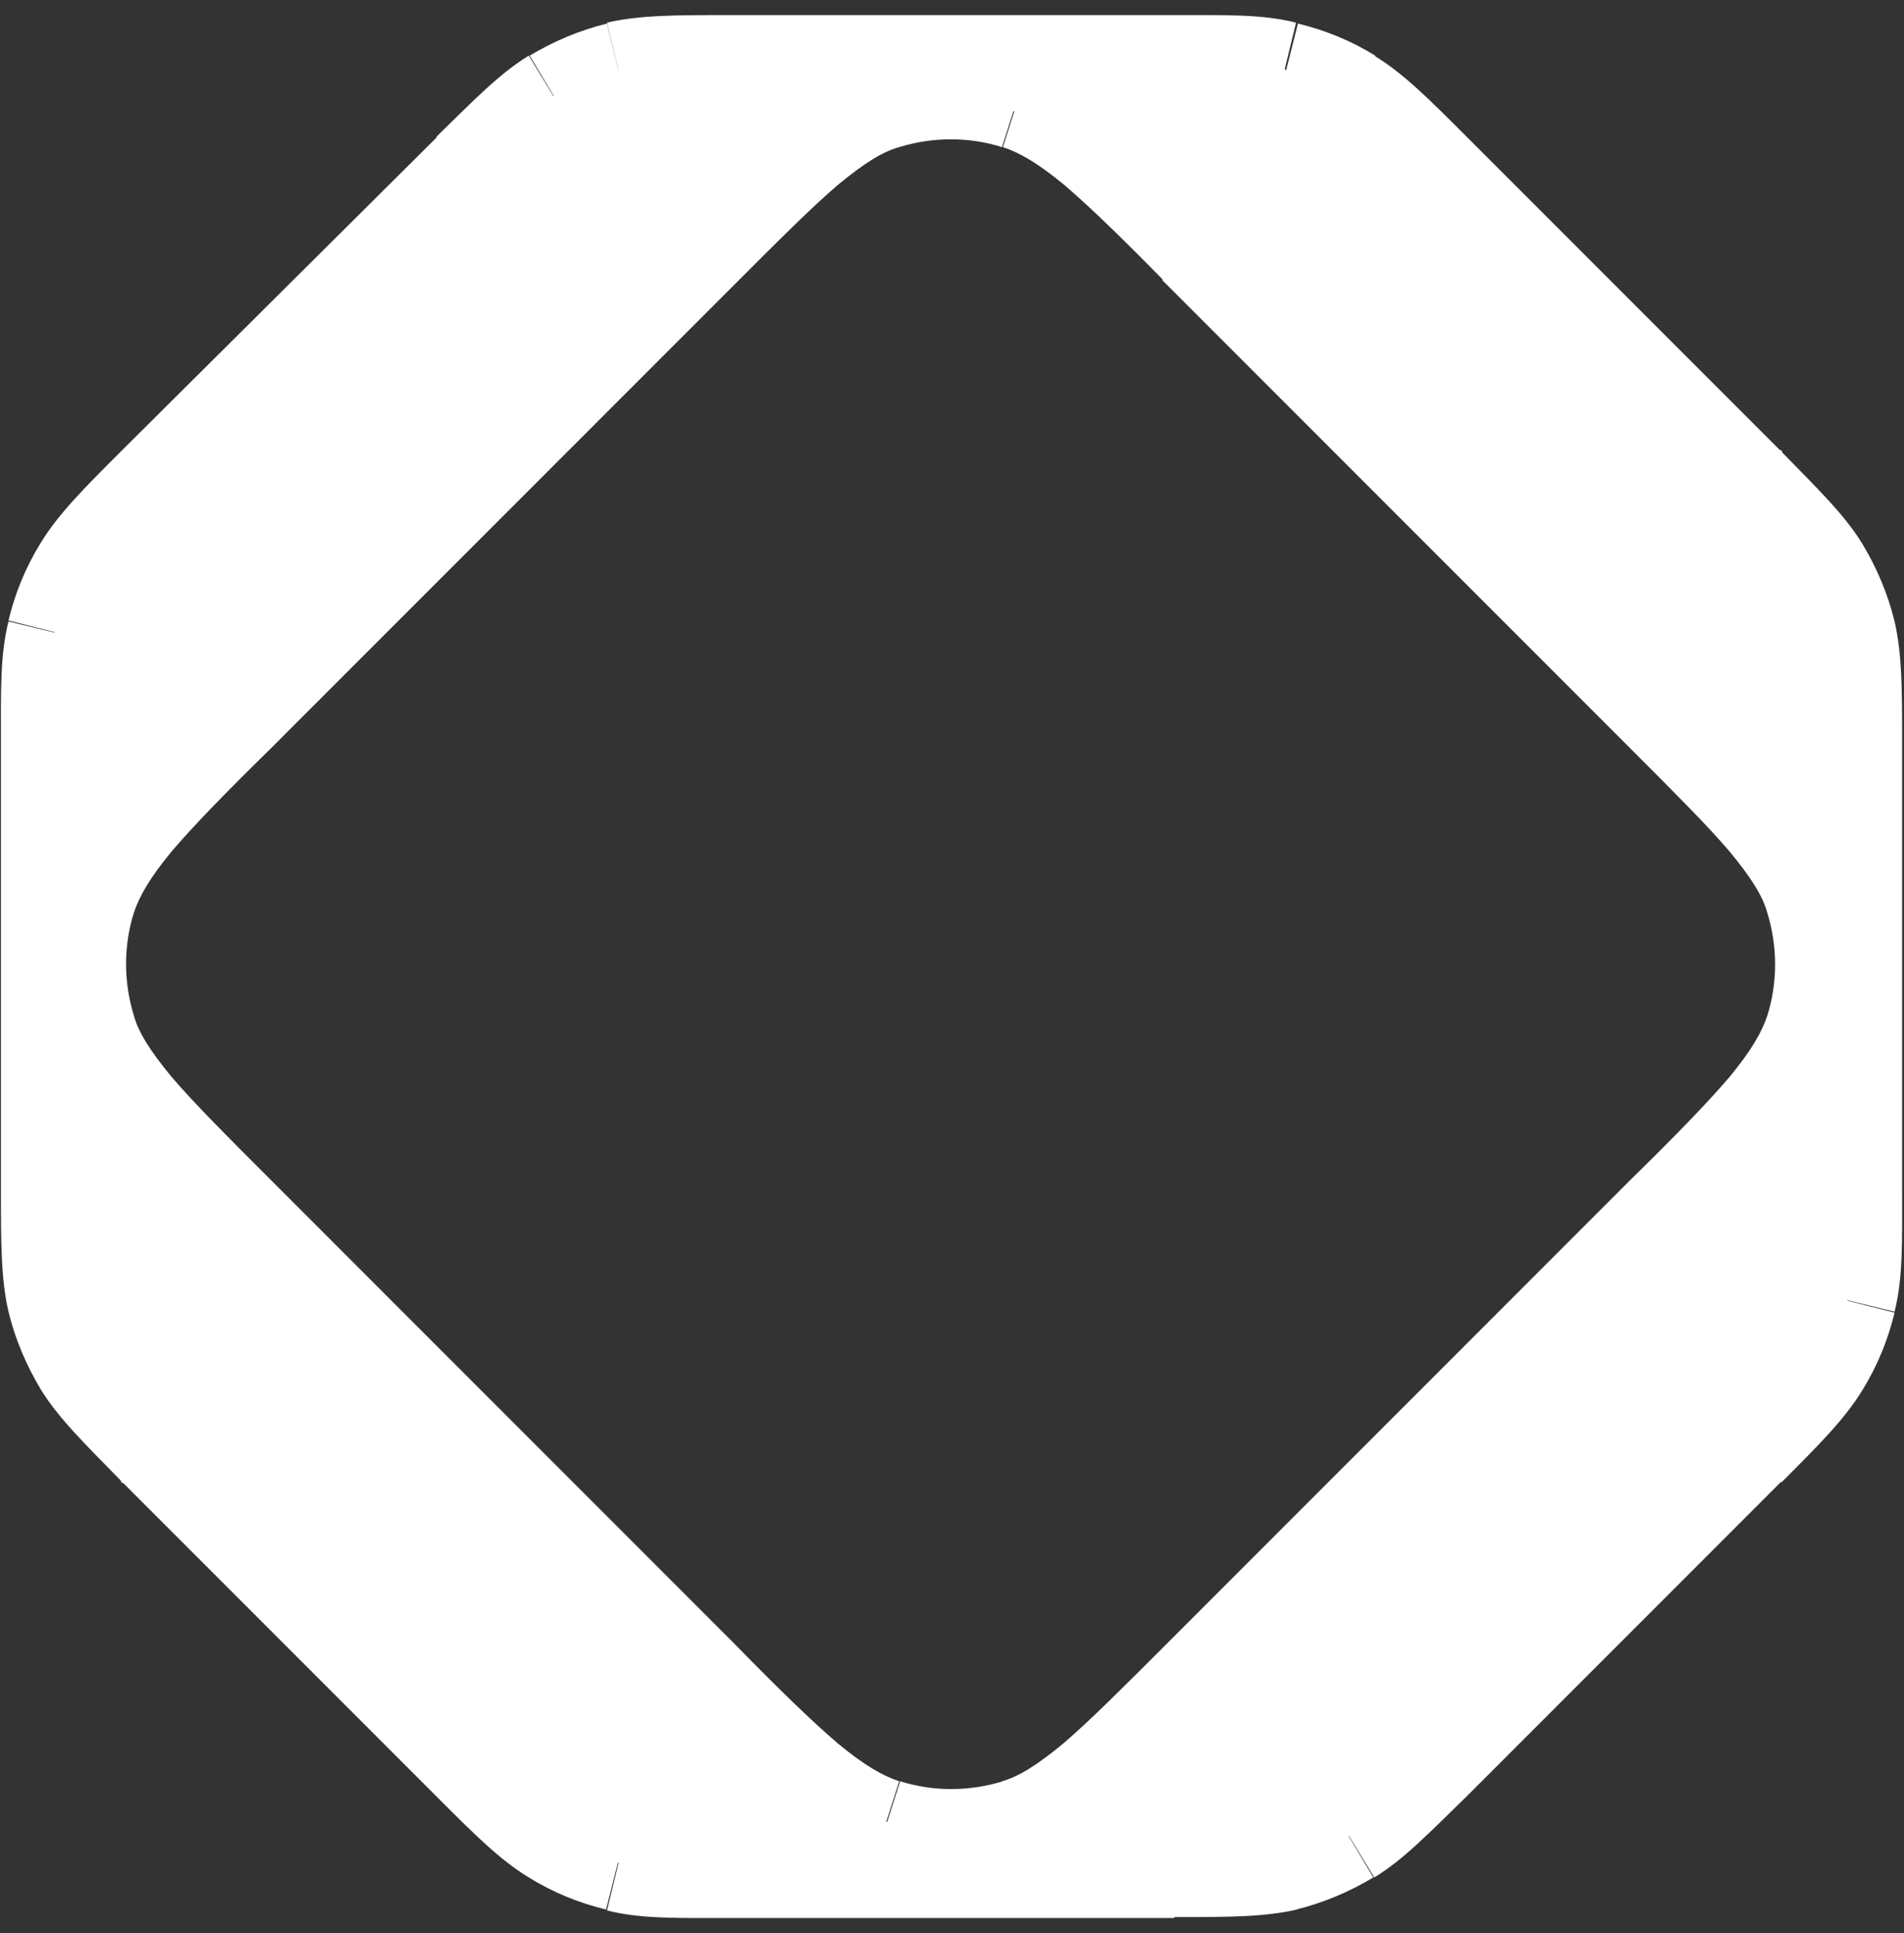 <?xml version="1.0" encoding="utf-8"?>
<!-- Generator: Adobe Illustrator 27.8.0, SVG Export Plug-In . SVG Version: 6.00 Build 0)  -->
<svg version="1.1" id="Livello_1" xmlns="http://www.w3.org/2000/svg" xmlns:xlink="http://www.w3.org/1999/xlink" x="0px" y="0px"
	 viewBox="0 0 202 205" style="enable-background:new 0 0 202 205;" xml:space="preserve">
<rect x="0" y="0" width="202" height="205" fill="#333333" stroke="none"/>
<style type="text/css">
	.st0{fill-rule:evenodd;clip-rule:evenodd;fill:#FFFFFF;}
	.st1{fill:#FFFFFF;}
</style>
<g>
	<path class="st0" d="M58.7,10.2c-2.5,1.5-4.6,3.6-8.8,7.9L16.5,51.4c-4.2,4.2-6.4,6.4-7.9,8.8c-1.3,2.1-2.2,4.4-2.8,6.8
		c-0.7,2.8-0.7,5.8-0.7,11.8V126c0,6,0,9,0.7,11.8c0.6,2.4,1.5,4.7,2.8,6.8c1.5,2.5,3.6,4.6,7.9,8.8l0,0l33.4,33.4
		c4.2,4.2,6.4,6.4,8.8,7.9c2.1,1.3,4.4,2.2,6.8,2.8c2.8,0.7,5.8,0.7,11.8,0.7h47.2c6,0,9,0,11.8-0.7c2.4-0.6,4.7-1.5,6.8-2.8
		c2.5-1.5,4.6-3.6,8.8-7.9l0,0l33.4-33.4c4.2-4.2,6.4-6.4,7.9-8.8c1.3-2.1,2.2-4.4,2.8-6.8c0.7-2.8,0.7-5.8,0.7-11.8V78.9
		c0-6,0-9-0.7-11.8c-0.6-2.4-1.5-4.7-2.8-6.8c-1.5-2.5-3.6-4.6-7.9-8.8l0,0L152,18.1l0,0c-4.2-4.2-6.4-6.4-8.8-7.9
		c-2.1-1.3-4.4-2.2-6.8-2.8c-2.8-0.7-5.8-0.7-11.8-0.7H77.4c-6,0-9,0-11.8,0.7C63.1,8,60.9,8.9,58.7,10.2z M93.9,10.7
		c-5.4,1.7-10.1,6.4-19.4,15.7L25.1,75.8c-9.4,9.4-14,14-15.7,19.4c-1.4,4.6-1.4,9.5,0,14c1.7,5.4,6.4,10.1,15.7,19.4L74.4,178
		c9.4,9.4,14,14,19.4,15.7c4.6,1.4,9.5,1.4,14,0c5.4-1.7,10.1-6.4,19.4-15.7l0,0l49.3-49.3c9.4-9.4,14-14,15.7-19.4
		c1.4-4.6,1.4-9.5,0-14c-1.7-5.4-6.4-10.1-15.7-19.4l-49.3-49.3l0,0c-9.4-9.4-14-14-19.4-15.7C103.3,9.3,98.4,9.3,93.9,10.7z"/>
	<path class="st1" d="M49.9,18.1l3.6,3.6L49.9,18.1z M58.7,10.2L56,5.8l0,0L58.7,10.2z M16.5,51.4l3.6,3.6l0,0L16.5,51.4z M8.7,60.3
		l-4.4-2.7L8.7,60.3z M5.8,67.1l-5-1.2l0,0L5.8,67.1z M5.2,78.9H0.1H5.2z M5.2,126.1h5.1H5.2z M5.8,137.9l-5,1.2l0,0L5.8,137.9z
		 M8.7,144.7l4.4-2.7l0,0L8.7,144.7z M16.5,153.6l3.7-3.5l-0.1-0.1l-0.1-0.1L16.5,153.6z M16.5,153.6l-3.7,3.5l0.1,0.1l0.1,0.1
		L16.5,153.6z M49.9,186.9l3.6-3.6l0,0L49.9,186.9z M58.7,194.8l2.7-4.4l0,0L58.7,194.8z M65.5,197.6l-1.2,5l0,0L65.5,197.6z
		 M136.4,197.6l1.2,5l0,0L136.4,197.6z M143.2,194.8l-2.7-4.4l0,0L143.2,194.8z M152,186.9l-3.4-3.8l-0.1,0.1l-0.1,0.1L152,186.9z
		 M152,186.9l3.4,3.8l0.1-0.1l0.1-0.1L152,186.9z M185.4,153.6l-3.6-3.6l0,0L185.4,153.6z M193.2,144.7l-4.4-2.7l0,0L193.2,144.7z
		 M196.1,137.9l5,1.2l0,0L196.1,137.9z M196.1,67.1l5-1.2l0,0L196.1,67.1z M193.2,60.3l-4.4,2.7l0,0L193.2,60.3z M185.4,51.4
		l-3.7,3.5l0.1,0.1l0.1,0.1L185.4,51.4z M185.4,51.4l3.7-3.5l-0.1-0.1l-0.1-0.1L185.4,51.4z M152,18.1l-3.6,3.6L152,18.1z M152,18.1
		l3.6-3.6l0,0L152,18.1z M143.2,10.2l-2.7,4.4l0,0L143.2,10.2z M136.4,7.4l1.2-5l0,0L136.4,7.4z M124.5,6.7V1.6V6.7z M77.4,6.7v5.1
		V6.7z M65.5,7.4l-1.2-5L65.5,7.4z M74.4,26.5l-3.6-3.6L74.4,26.5z M93.9,10.7l1.5,4.9l0,0L93.9,10.7z M25.1,75.8l-3.6-3.6
		L25.1,75.8z M9.4,95.2l4.9,1.5l0,0L9.4,95.2z M9.4,109.2l-4.9,1.5l0,0L9.4,109.2z M25.1,128.7l3.6-3.6l0,0L25.1,128.7z M74.4,178
		l3.6-3.6L74.4,178z M93.9,193.8l1.5-4.9l0,0L93.9,193.8z M107.9,193.8l-1.5-4.9l0,0L107.9,193.8z M127.3,178l-3.6-3.6L127.3,178z
		 M127.3,178l3.6,3.6L127.3,178z M176.7,128.7l-3.6-3.6L176.7,128.7z M192.4,109.2l-4.9-1.5L192.4,109.2z M192.4,95.2l-4.9,1.5
		L192.4,95.2z M176.7,75.8l-3.6,3.6l0,0L176.7,75.8z M127.3,26.5l-4,3.2l0.2,0.2l0.2,0.2L127.3,26.5z M127.3,26.5l4-3.2l-0.2-0.2
		l-0.2-0.2L127.3,26.5z M107.9,10.7l-1.5,4.9l0,0L107.9,10.7z M53.5,21.7c4.4-4.4,6.1-6,7.9-7.1l-5.3-8.7c-3.1,1.9-5.7,4.6-9.8,8.6
		L53.5,21.7z M20.2,55.1l33.4-33.4l-7.2-7.2L12.9,47.8L20.2,55.1z M13,62.9c1.1-1.8,2.7-3.5,7.1-7.9l-7.2-7.2
		c-4.1,4.1-6.7,6.7-8.6,9.8L13,62.9z M10.8,68.3c0.5-1.9,1.2-3.7,2.2-5.4l-8.7-5.3c-1.6,2.6-2.7,5.3-3.4,8.2L10.8,68.3z M10.3,78.9
		c0-6.2,0-8.5,0.5-10.6l-9.9-2.4c-0.9,3.6-0.8,7.3-0.8,13H10.3z M10.3,126.1V78.9H0.1v47.2C0.1,126.1,10.3,126.1,10.3,126.1z
		 M10.8,136.7c-0.5-2.1-0.5-4.4-0.5-10.6H0.1c0,5.8,0,9.5,0.8,13L10.8,136.7z M13,142.1c-1-1.7-1.8-3.5-2.2-5.4l-9.9,2.4
		c0.7,2.9,1.9,5.7,3.4,8.2L13,142.1z M20.1,149.9c-4.4-4.4-6-6.1-7.1-7.9l-8.7,5.3c1.9,3.1,4.6,5.7,8.6,9.8L20.1,149.9z M20.3,150.1
		L20.3,150.1l-7.5,7l0,0L20.3,150.1z M53.5,183.3l-33.4-33.4l-7.2,7.2l33.4,33.4L53.5,183.3z M61.4,190.4c-1.8-1.1-3.5-2.7-7.9-7.1
		l-7.2,7.2c4.1,4.1,6.7,6.7,9.8,8.6L61.4,190.4z M66.8,192.6c-1.9-0.5-3.7-1.2-5.4-2.2l-5.3,8.7c2.6,1.6,5.3,2.7,8.2,3.4L66.8,192.6
		z M77.4,193.2c-6.2,0-8.5,0-10.6-0.5l-2.4,9.9c3.6,0.9,7.3,0.8,13,0.8V193.2z M124.5,193.2H77.4v10.2h47.2v-10.2H124.5z
		 M135.2,192.6c-2.1,0.5-4.4,0.5-10.6,0.5v10.2c5.8,0,9.5,0,13-0.8L135.2,192.6z M140.5,190.4c-1.7,1-3.5,1.8-5.4,2.2l2.4,9.9
		c2.9-0.7,5.7-1.9,8.2-3.4L140.5,190.4z M148.4,183.3c-4.4,4.4-6.1,6-7.9,7.1l5.3,8.7c3.1-1.9,5.7-4.6,9.8-8.6L148.4,183.3z
		 M148.6,183.1L148.6,183.1l6.9,7.6l0,0L148.6,183.1z M181.8,149.9l-33.4,33.4l7.2,7.2l33.4-33.4L181.8,149.9z M188.9,142.1
		c-1.1,1.8-2.7,3.5-7.1,7.9l7.2,7.2c4.1-4.1,6.7-6.7,8.6-9.8L188.9,142.1z M191.1,136.7c-0.5,1.9-1.2,3.7-2.2,5.4l8.7,5.3
		c1.6-2.6,2.7-5.3,3.4-8.2L191.1,136.7z M191.6,126.1c0,6.2,0,8.5-0.5,10.6l9.9,2.4c0.9-3.6,0.8-7.3,0.8-13
		C201.8,126.1,191.6,126.1,191.6,126.1z M191.6,78.9v47.2h10.2V78.9H191.6z M191.1,68.3c0.5,2.1,0.5,4.4,0.5,10.6h10.2
		c0-5.8,0-9.5-0.8-13L191.1,68.3z M188.9,62.9c1,1.7,1.8,3.5,2.2,5.4l9.9-2.4c-0.7-2.9-1.9-5.7-3.4-8.2L188.9,62.9z M181.8,55.1
		c4.4,4.4,6,6.1,7.1,7.9l8.7-5.3c-1.9-3.1-4.6-5.7-8.6-9.8L181.8,55.1z M181.7,54.9L181.7,54.9l7.4-7l0,0L181.7,54.9z M148.4,21.7
		l33.4,33.4l7.2-7.2l-33.4-33.4L148.4,21.7z M148.4,21.7L148.4,21.7l7.2-7.2l0,0L148.4,21.7z M140.5,14.6c1.8,1.1,3.5,2.7,7.9,7.1
		l7.2-7.2c-4.1-4.1-6.7-6.7-9.8-8.6L140.5,14.6z M135.2,12.4c1.9,0.5,3.7,1.2,5.4,2.2l5.3-8.7c-2.6-1.6-5.3-2.7-8.2-3.4L135.2,12.4z
		 M124.5,11.8c6.2,0,8.5,0,10.6,0.5l2.4-9.9c-3.6-0.9-7.3-0.8-13-0.8V11.8z M77.4,11.8h47.2V1.6H77.4V11.8z M66.8,12.4
		c2.1-0.5,4.4-0.5,10.6-0.5V1.6c-5.8,0-9.5,0-13,0.8L66.8,12.4z M61.4,14.6c1.7-1,3.5-1.8,5.4-2.2l-2.4-9.9
		c-2.9,0.7-5.7,1.9-8.2,3.4L61.4,14.6z M78,30.1c4.7-4.7,8.1-8.1,10.9-10.5c2.8-2.3,4.7-3.5,6.5-4l-3.1-9.7c-3.6,1.1-6.7,3.2-10,6
		c-3.2,2.7-6.9,6.4-11.5,11L78,30.1z M28.7,79.4L78,30.1l-7.2-7.2L21.5,72.2L28.7,79.4z M14.2,96.8c0.6-1.8,1.7-3.7,4-6.5
		c2.4-2.8,5.7-6.2,10.5-10.9l-7.2-7.2c-4.6,4.6-8.3,8.3-11,11.5c-2.8,3.3-4.8,6.4-6,10L14.2,96.8z M14.2,107.7
		c-1.1-3.6-1.1-7.4,0-10.9l-9.7-3.1c-1.8,5.6-1.8,11.5,0,17.1L14.2,107.7z M28.7,125.1c-4.7-4.7-8.1-8.1-10.5-10.9
		c-2.3-2.8-3.5-4.7-4-6.5l-9.7,3.1c1.1,3.6,3.2,6.7,6,10c2.7,3.2,6.4,6.9,11,11.5L28.7,125.1z M78,174.4l-49.3-49.3l-7.2,7.2
		l49.3,49.3L78,174.4z M95.4,188.9c-1.8-0.6-3.7-1.7-6.5-4c-2.8-2.4-6.2-5.7-10.9-10.5l-7.2,7.2c4.6,4.6,8.3,8.3,11.5,11
		c3.3,2.8,6.4,4.8,10,6L95.4,188.9z M106.4,188.9c-3.6,1.1-7.4,1.1-10.9,0l-3.1,9.7c5.6,1.8,11.5,1.8,17.1,0L106.4,188.9z
		 M123.7,174.4c-4.7,4.7-8.1,8.1-10.9,10.5c-2.8,2.3-4.7,3.5-6.5,4l3.1,9.7c3.6-1.1,6.7-3.2,10-6c3.2-2.7,6.9-6.4,11.5-11
		L123.7,174.4z M123.7,174.4L123.7,174.4l7.2,7.2l0,0L123.7,174.4z M173,125.1l-49.3,49.3l7.2,7.2l49.3-49.3L173,125.1z
		 M187.5,107.7c-0.6,1.8-1.7,3.7-4,6.5c-2.4,2.8-5.7,6.2-10.5,10.9l7.2,7.2c4.6-4.6,8.3-8.3,11-11.5c2.8-3.3,4.8-6.4,6-10
		L187.5,107.7z M187.5,96.8c1.1,3.6,1.1,7.4,0,10.9l9.7,3.1c1.8-5.6,1.8-11.5,0-17.1L187.5,96.8z M173,79.4
		c4.7,4.7,8.1,8.1,10.5,10.9c2.3,2.8,3.5,4.7,4,6.5l9.7-3.1c-1.1-3.6-3.2-6.7-6-10c-2.7-3.2-6.4-6.9-11-11.5L173,79.4z M123.7,30.1
		L173,79.4l7.2-7.2l-49.3-49.3L123.7,30.1z M123.3,29.7L123.3,29.7l8-6.4l0,0L123.3,29.7z M106.4,15.6c1.8,0.6,3.7,1.7,6.5,4
		c2.8,2.4,6.2,5.7,10.9,10.5l7.2-7.2c-4.6-4.6-8.3-8.3-11.5-11c-3.3-2.8-6.4-4.8-10-6L106.4,15.6z M95.4,15.6
		c3.6-1.1,7.4-1.1,10.9,0l3.1-9.7c-5.6-1.8-11.5-1.8-17.1,0L95.4,15.6z"/>
</g>
</svg>
